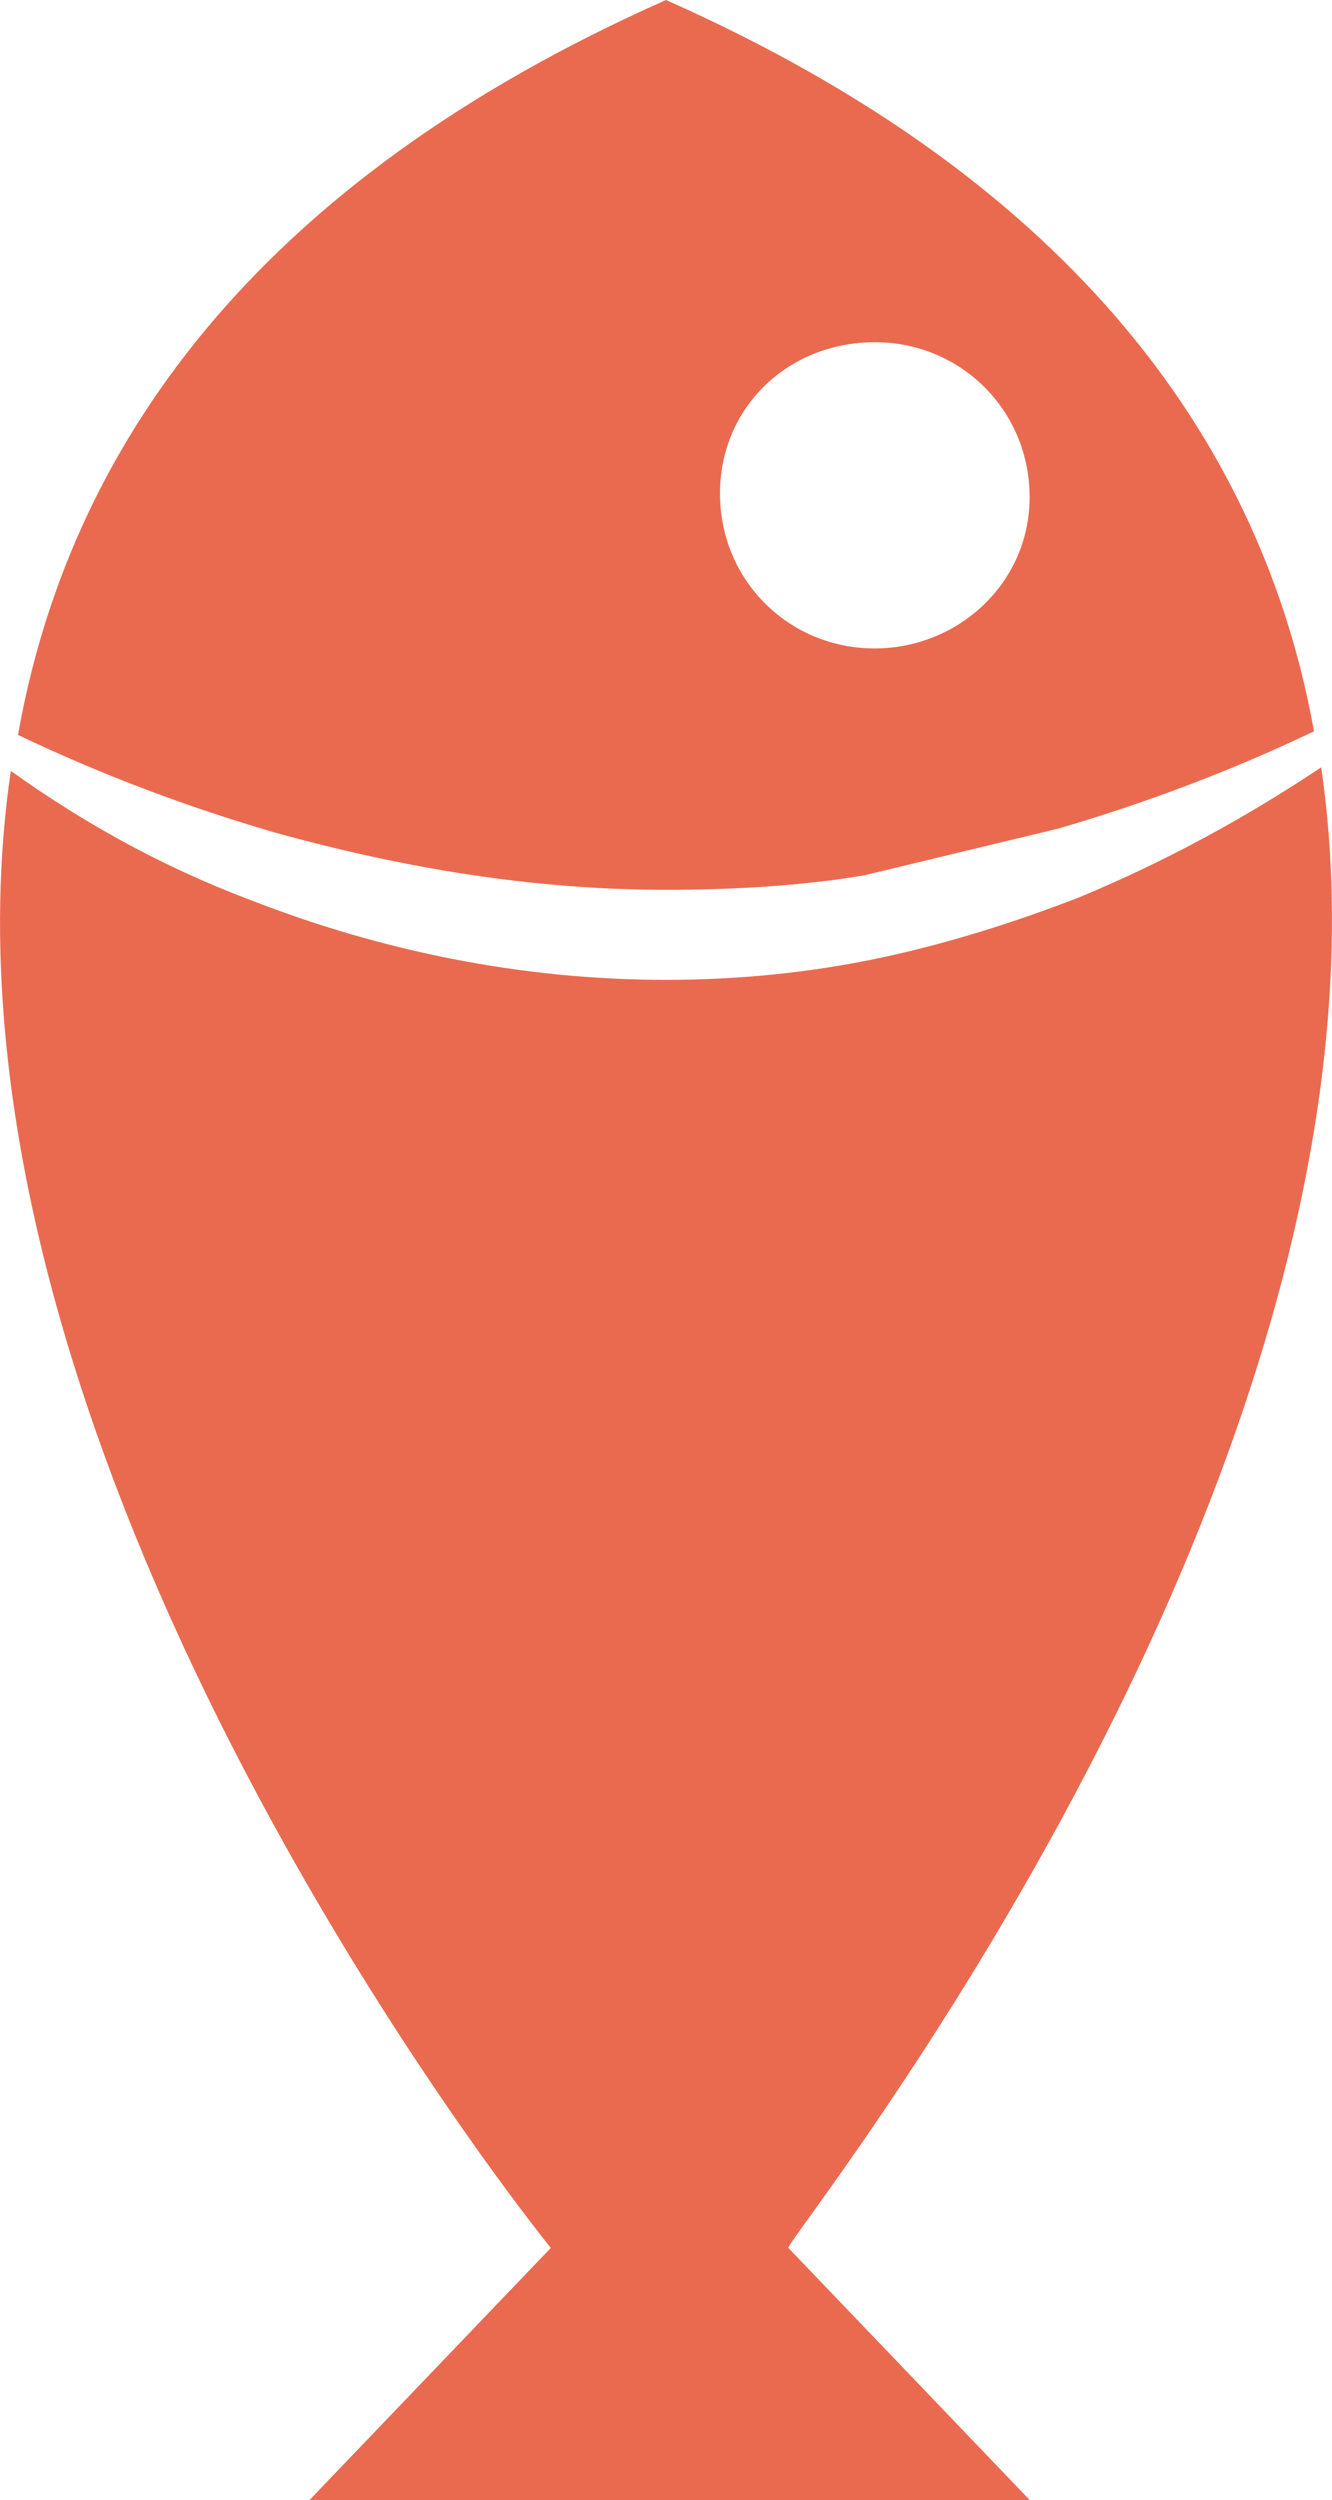 <?xml version="1.0" encoding="utf-8"?>
<!-- Generator: Adobe Illustrator 22.0.1, SVG Export Plug-In . SVG Version: 6.00 Build 0)  -->
<svg version="1.1" id="Laag_1" xmlns="http://www.w3.org/2000/svg" xmlns:xlink="http://www.w3.org/1999/xlink" x="0px" y="0px"
	 viewBox="0 0 37 69.4" style="enable-background:new 0 0 37 69.4;" xml:space="preserve">
<style type="text/css">
	.st0{fill:#EA6A50;}
</style>
<g>
	<path class="st0" d="M29.4,23c2.4-0.7,4.8-1.6,7.1-2.7C35.1,12.5,30,5.1,18.5,0C7,5.1,1.9,12.5,0.5,20.4c2.3,1.1,4.7,2,7.1,2.7
		c3.6,1,7.2,1.6,10.9,1.6c1.8,0,3.7-0.1,5.5-0.4L29.4,23z M24.3,9.5c2.4,0,4.3,1.9,4.3,4.3S26.6,18,24.3,18c-2.4,0-4.3-1.9-4.3-4.3
		S21.9,9.5,24.3,9.5z"/>
	<path class="st0" d="M36.7,21.3c-2.1,1.4-4.3,2.6-6.7,3.6c-1.8,0.7-3.7,1.3-5.6,1.7c-1.9,0.4-3.9,0.6-5.9,0.6
		c-4,0-7.9-0.8-11.5-2.2c-2.4-0.9-4.6-2.1-6.7-3.6c-2.8,19.1,15,41,15,41l-6.8,7.1h10.1h10.1l-6.8-7.1
		C21.7,62.3,39.5,40.5,36.7,21.3z"/>
</g>
</svg>
